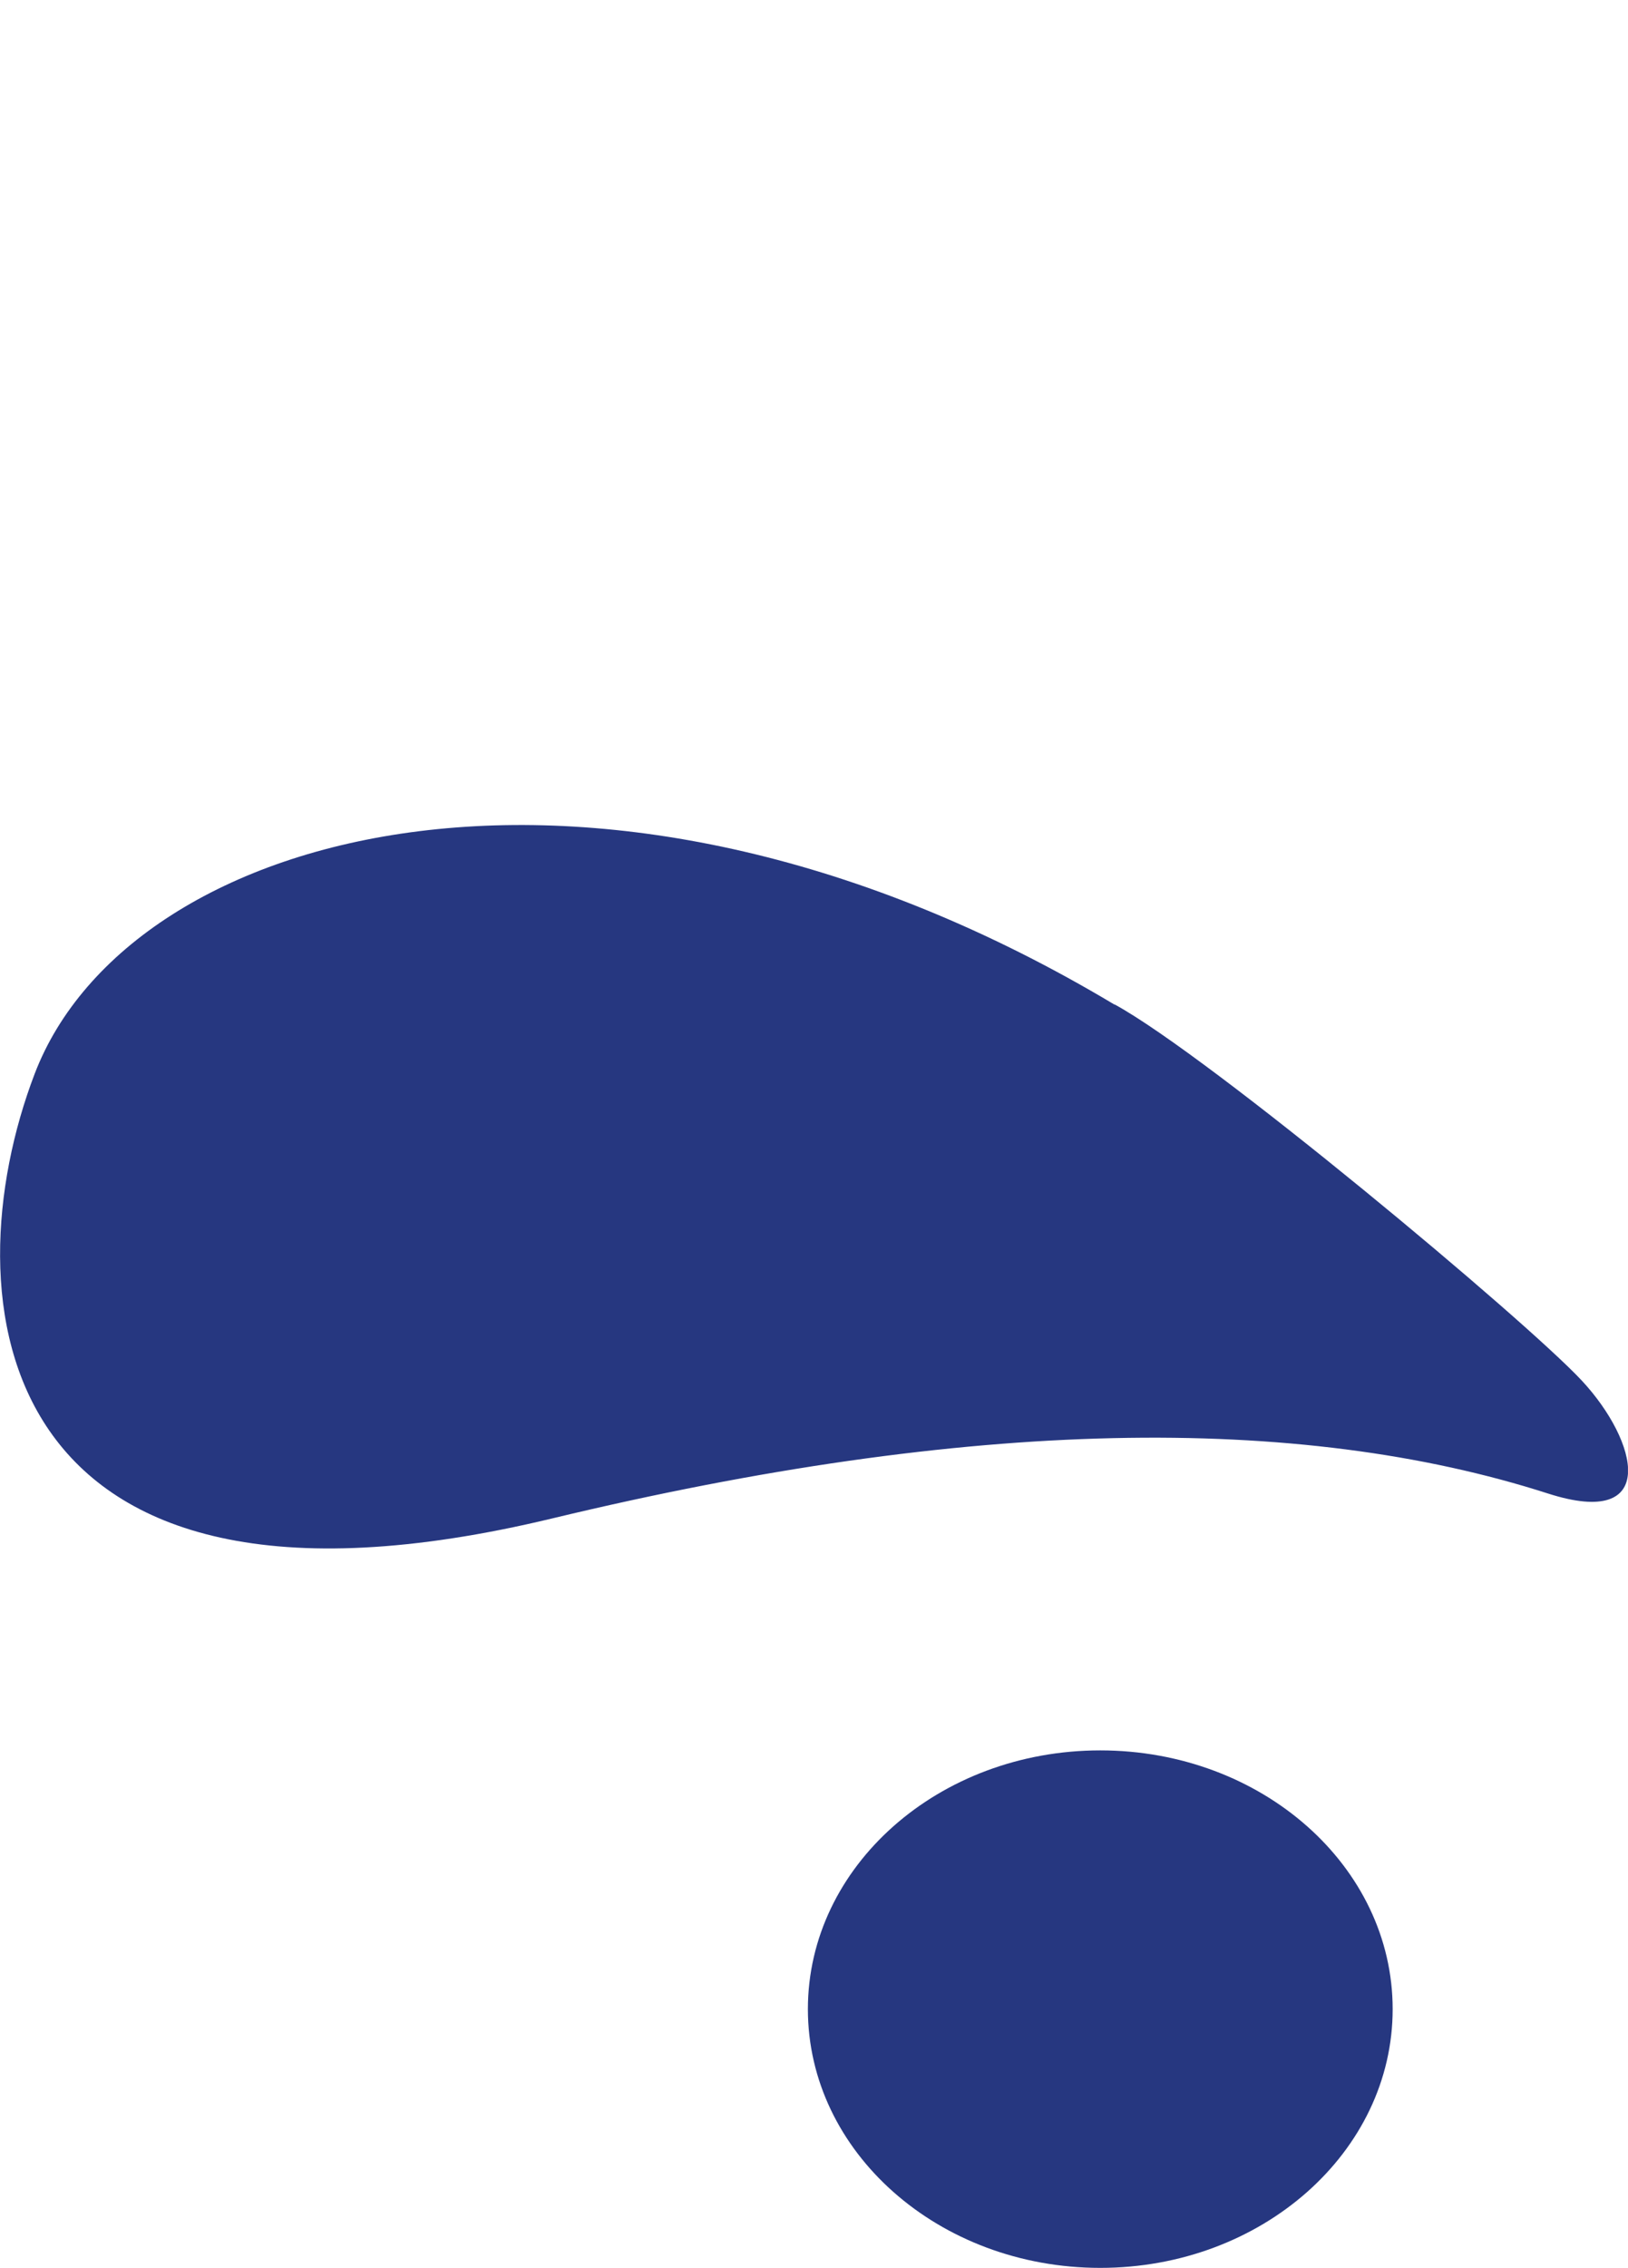 <svg xmlns="http://www.w3.org/2000/svg" xmlns:xlink="http://www.w3.org/1999/xlink" id="Layer_1" width="35.71mm" height="49.72mm" viewBox="0 0 101.22 140.94"><defs><style> .cls-1 { fill: none; } .cls-2 { fill: #263780; } .cls-3 { clip-path: url(#clippath); } </style><clipPath id="clippath"><rect class="cls-1" width="101.22" height="140.94"></rect></clipPath></defs><g class="cls-3"><g id="Group_90"><path id="Path_166" class="cls-2" d="M86.59,124.86c0,8.88-8.14,16.08-18.18,16.08-10.04,0-18.18-7.2-18.18-16.08s8.14-16.08,18.18-16.08c10.04,0,18.18,7.2,18.18,16.08"></path><path id="Path_167" class="cls-2" d="M69.29,62.43c-31.68-18.95-61.21-11.22-67.14,4.31-5.29,13.85-2.98,36.09,32.2,27.62,25.95-6.24,46.35-6.54,61.91-1.54,6.93,2.22,5.6-3.24,2.11-7s-23.14-20.17-29.07-23.4"></path></g></g></svg>